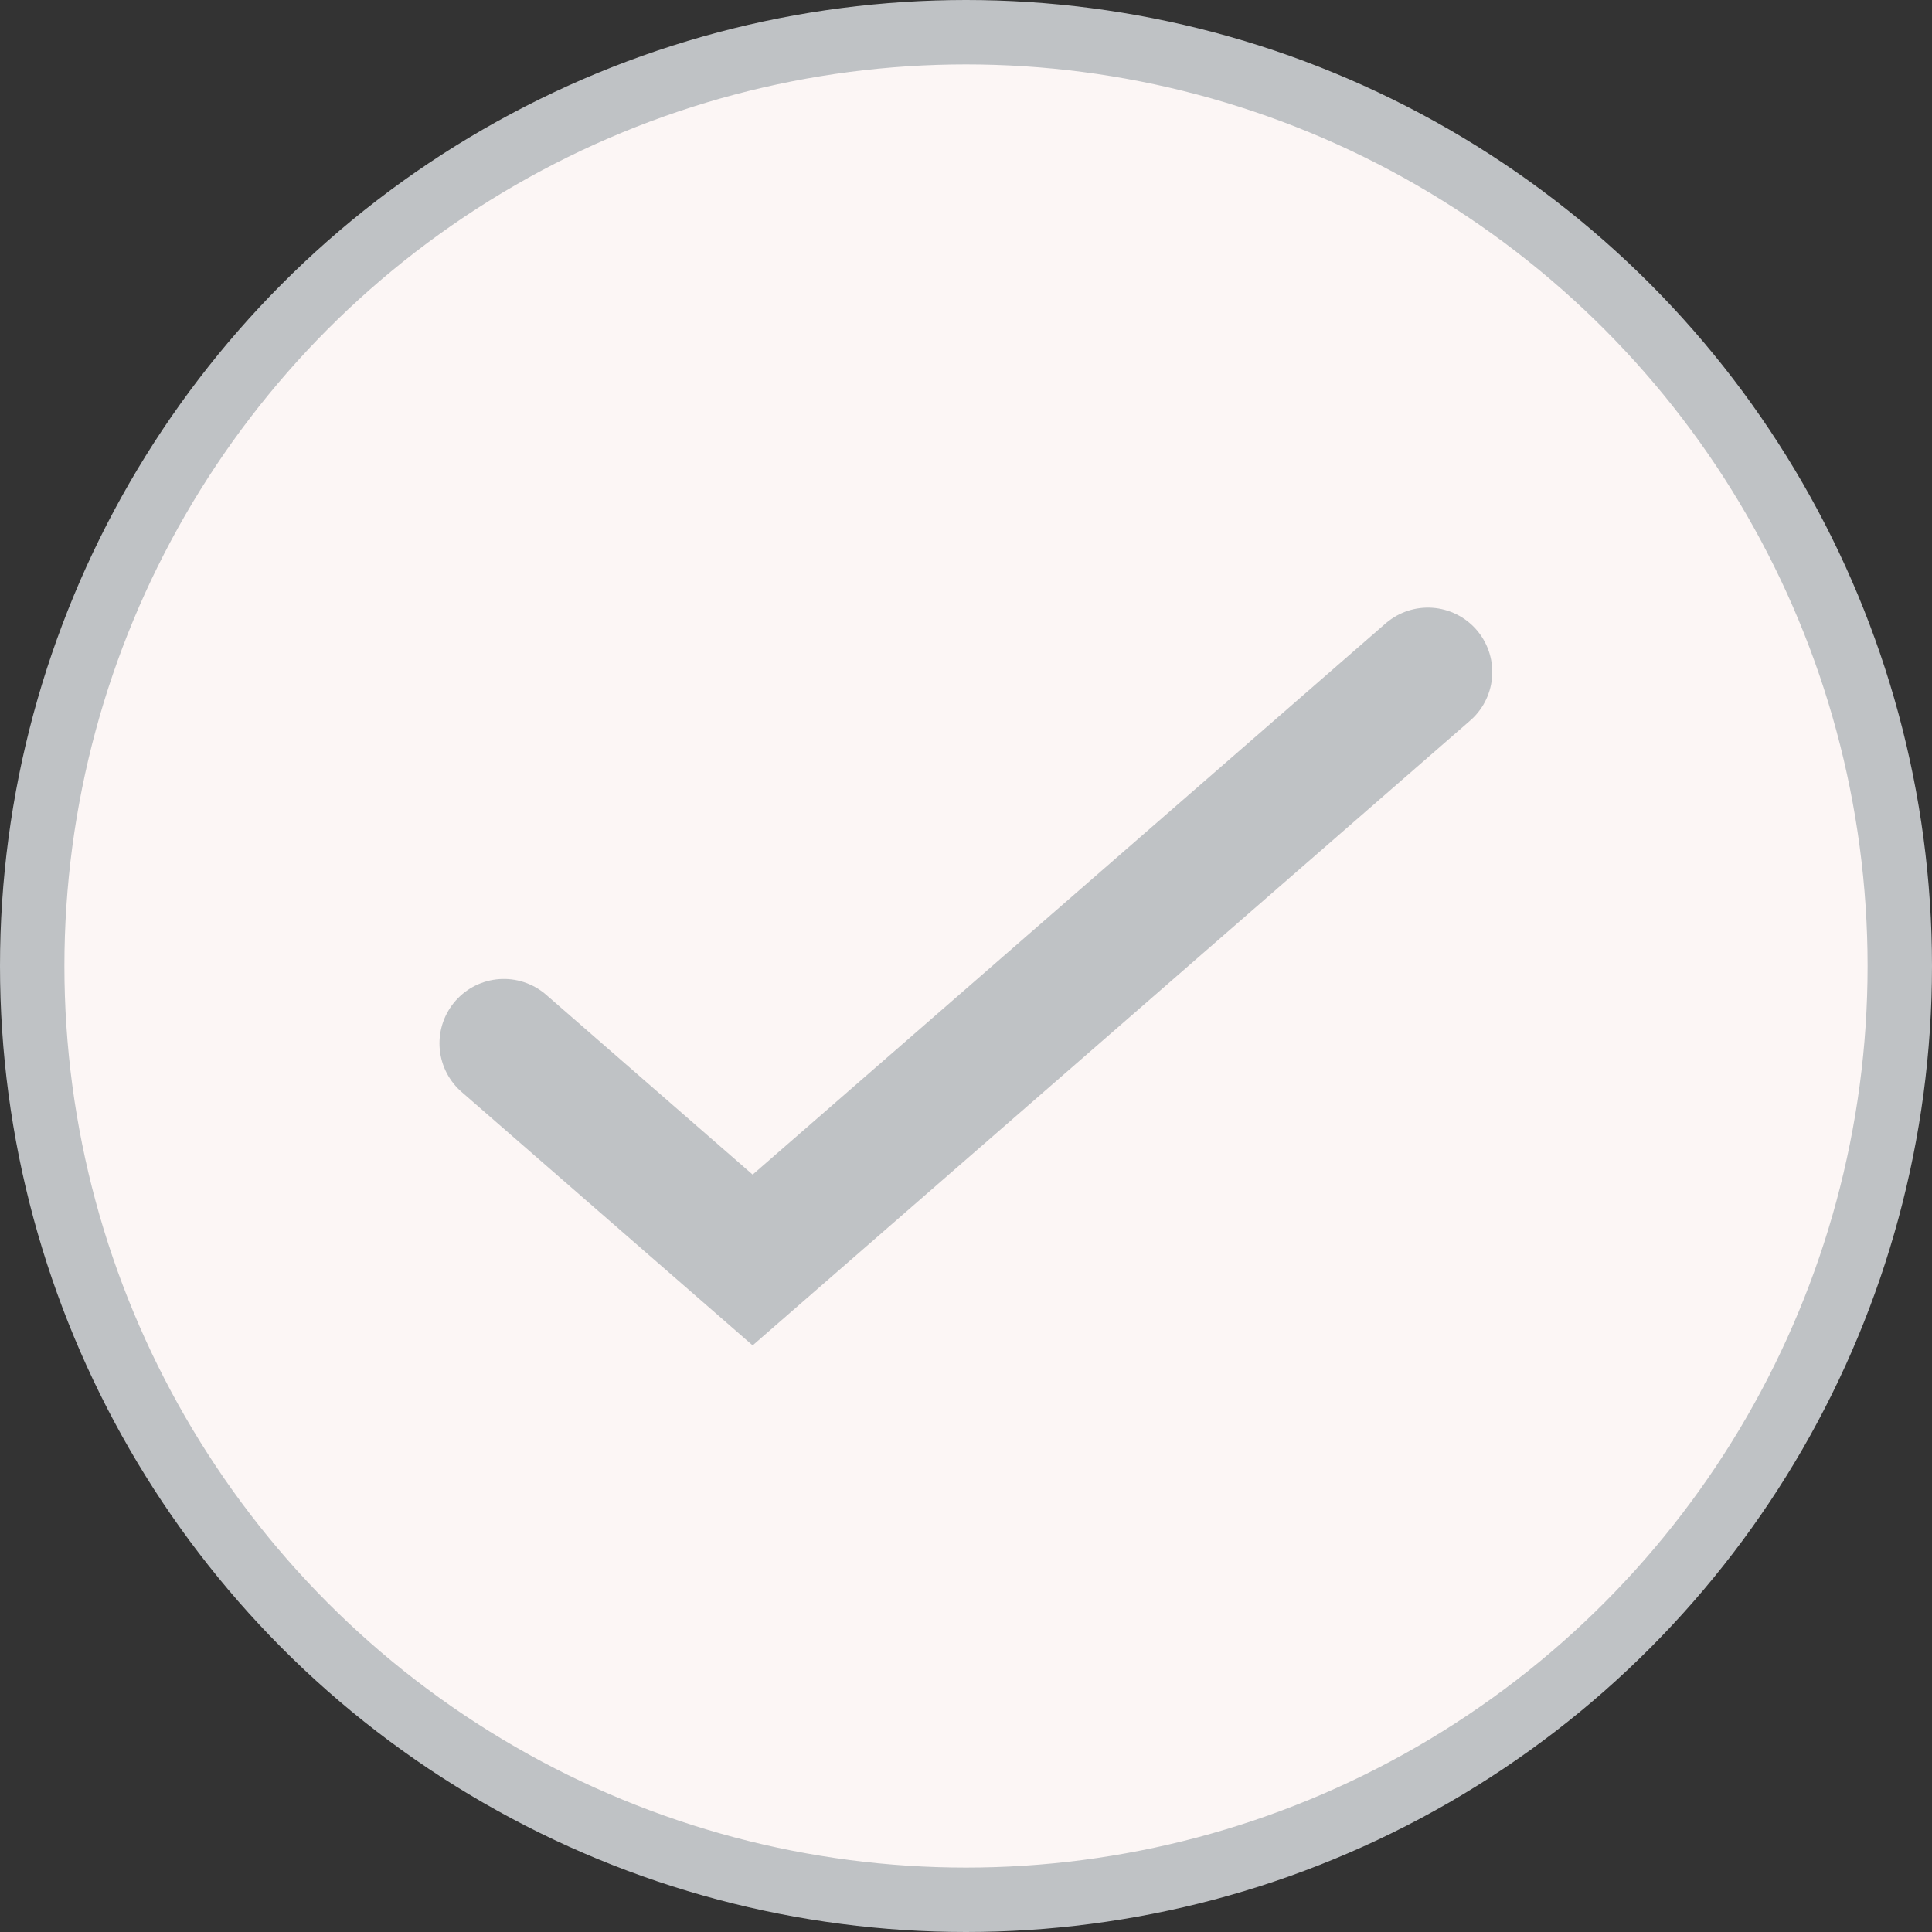 <svg width="30" height="30" viewBox="0 0 30 30" fill="none" xmlns="http://www.w3.org/2000/svg">
<rect x="0" y="0" width="30" height="30" fill="#333333" stroke="none"/>
<g id="progress-check">
<circle id="Ellipse 40" cx="15" cy="15" r="14.5" fill="#FCF6F5" stroke="#BFC2C5"/>
<path id="Vector 12" d="M7.824 16.201L11.687 19.565L22.172 10.435" stroke="#BFC2C5" stroke-width="2" stroke-linecap="round"/>
</g>
</svg>
